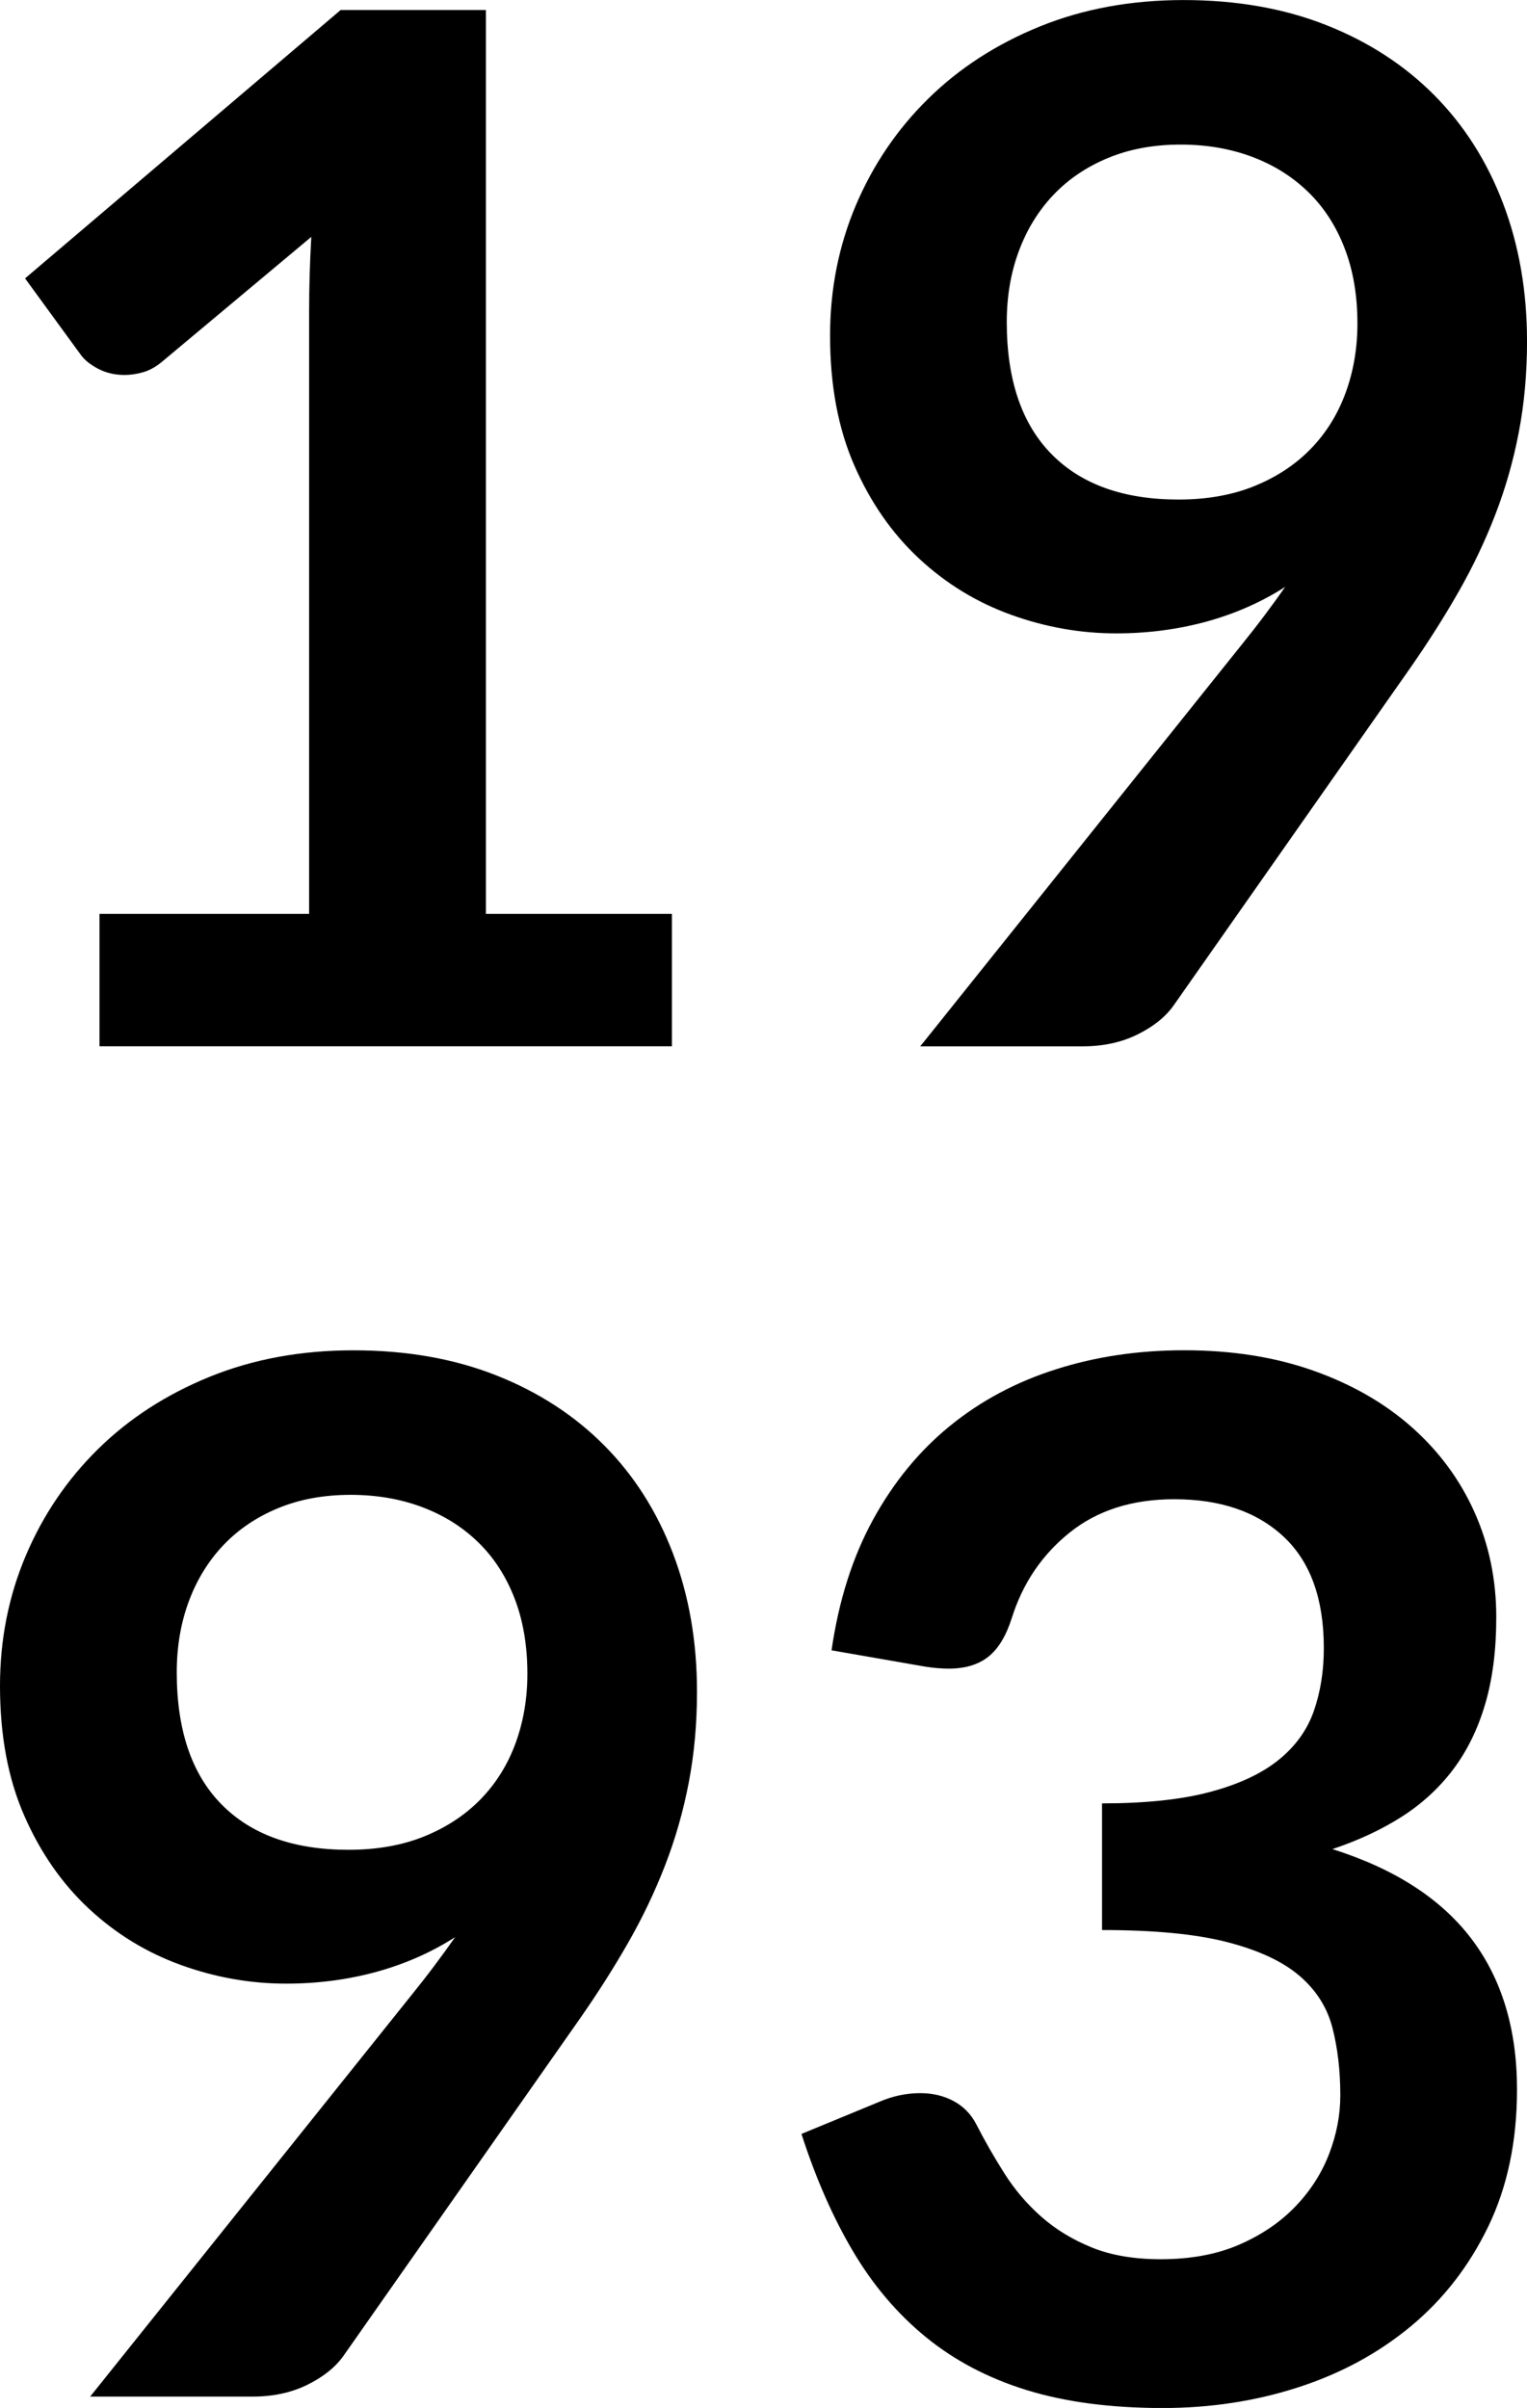 <?xml version="1.0" encoding="utf-8"?>
<!-- Generator: Adobe Illustrator 16.0.0, SVG Export Plug-In . SVG Version: 6.00 Build 0)  -->
<!DOCTYPE svg PUBLIC "-//W3C//DTD SVG 1.1//EN" "http://www.w3.org/Graphics/SVG/1.1/DTD/svg11.dtd">
<svg version="1.1" id="Calque_1" xmlns="http://www.w3.org/2000/svg" xmlns:xlink="http://www.w3.org/1999/xlink" x="0px" y="0px"
	 width="56.55px" height="89.167px" viewBox="3.445 0.471 56.55 89.167" enable-background="new 3.445 0.471 56.55 89.167"
	 xml:space="preserve">
<g enable-background="new    ">
	<path d="M7.128,34.312h7.765v-22.34c0-0.865,0.026-1.775,0.08-2.729L9.46,13.854c-0.23,0.194-0.464,0.327-0.702,0.397
		c-0.239,0.07-0.473,0.105-0.702,0.105c-0.354,0-0.676-0.074-0.967-0.225s-0.508-0.322-0.649-0.517L4.373,10.78l11.687-9.938h5.379
		v33.47h6.89v4.902h-21.2V34.312z"/>
	<path d="M44.784,23.925c-1.324,0-2.623-0.229-3.896-0.689c-1.272-0.459-2.407-1.152-3.405-2.08s-1.798-2.076-2.398-3.445
		s-0.9-2.972-0.9-4.81c0-1.714,0.318-3.321,0.953-4.823c0.637-1.501,1.528-2.817,2.678-3.948c1.147-1.131,2.525-2.022,4.133-2.677
		c1.607-0.653,3.383-0.98,5.327-0.98c1.961,0,3.724,0.31,5.286,0.928c1.564,0.618,2.897,1.484,4.002,2.597
		c1.104,1.113,1.952,2.447,2.544,4.002s0.888,3.26,0.888,5.114c0,1.184-0.102,2.306-0.305,3.365
		c-0.203,1.061-0.494,2.08-0.875,3.062c-0.379,0.98-0.834,1.934-1.364,2.861s-1.122,1.859-1.775,2.796l-8.771,12.508
		c-0.301,0.424-0.747,0.782-1.339,1.073c-0.592,0.292-1.268,0.438-2.027,0.438h-6.015l11.898-14.866
		c0.3-0.371,0.583-0.733,0.848-1.087s0.521-0.706,0.769-1.06c-0.883,0.565-1.855,0.993-2.915,1.285
		C47.063,23.778,45.95,23.925,44.784,23.925z M53.715,12.45c0-1.043-0.159-1.975-0.478-2.796c-0.317-0.821-0.768-1.515-1.352-2.08
		c-0.582-0.565-1.275-0.998-2.08-1.299c-0.804-0.3-1.683-0.45-2.637-0.45c-0.989,0-1.881,0.163-2.676,0.49s-1.471,0.781-2.027,1.364
		s-0.985,1.276-1.285,2.08c-0.301,0.805-0.451,1.683-0.451,2.637c0,2.138,0.553,3.768,1.656,4.89s2.672,1.683,4.704,1.683
		c1.06,0,2.001-0.168,2.822-0.503c0.821-0.336,1.515-0.796,2.08-1.379s0.993-1.271,1.285-2.066S53.715,13.368,53.715,12.45z"/>
</g>
<g enable-background="new    ">
	<path d="M14.045,73.925c-1.325,0-2.624-0.229-3.896-0.689c-1.272-0.459-2.407-1.152-3.405-2.08s-1.798-2.076-2.398-3.445
		c-0.601-1.369-0.901-2.972-0.901-4.81c0-1.714,0.318-3.321,0.954-4.823c0.636-1.501,1.528-2.817,2.677-3.948
		c1.148-1.131,2.526-2.022,4.134-2.677c1.607-0.653,3.383-0.98,5.327-0.98c1.961,0,3.723,0.31,5.287,0.928s2.897,1.484,4.001,2.597
		c1.104,1.113,1.952,2.447,2.544,4.002s0.888,3.26,0.888,5.114c0,1.184-0.102,2.306-0.305,3.365
		c-0.203,1.061-0.495,2.08-0.875,3.062c-0.38,0.98-0.834,1.934-1.365,2.861c-0.53,0.928-1.122,1.859-1.775,2.796l-8.771,12.508
		c-0.301,0.424-0.747,0.782-1.338,1.073c-0.592,0.292-1.268,0.438-2.027,0.438H6.784l11.898-14.866
		c0.3-0.371,0.583-0.733,0.848-1.087c0.265-0.354,0.521-0.706,0.769-1.06c-0.883,0.565-1.855,0.993-2.915,1.285
		C16.324,73.778,15.211,73.925,14.045,73.925z M22.976,62.45c0-1.043-0.159-1.975-0.477-2.796s-0.769-1.515-1.352-2.08
		s-1.276-0.998-2.08-1.299c-0.804-0.3-1.683-0.45-2.637-0.45c-0.99,0-1.882,0.163-2.677,0.49s-1.471,0.781-2.027,1.364
		c-0.556,0.583-0.985,1.276-1.285,2.08c-0.3,0.805-0.45,1.683-0.45,2.637c0,2.138,0.552,3.768,1.656,4.89
		c1.104,1.122,2.672,1.683,4.704,1.683c1.06,0,2-0.168,2.822-0.503c0.821-0.336,1.515-0.796,2.08-1.379s0.994-1.271,1.285-2.066
		S22.976,63.368,22.976,62.45z"/>
	<path d="M47.302,50.471c1.767,0,3.361,0.252,4.783,0.756c1.422,0.503,2.637,1.201,3.644,2.093c1.007,0.893,1.78,1.939,2.319,3.141
		s0.809,2.5,0.809,3.896c0,1.219-0.138,2.292-0.412,3.22c-0.273,0.928-0.671,1.735-1.191,2.425
		c-0.521,0.688-1.158,1.271-1.908,1.749c-0.752,0.477-1.604,0.874-2.558,1.192c2.296,0.725,4.011,1.828,5.142,3.312
		c1.13,1.484,1.695,3.348,1.695,5.592c0,1.907-0.354,3.595-1.06,5.062c-0.707,1.466-1.661,2.698-2.862,3.696
		s-2.593,1.754-4.174,2.266c-1.581,0.513-3.256,0.769-5.021,0.769c-1.926,0-3.604-0.221-5.035-0.662s-2.676-1.096-3.736-1.961
		s-1.961-1.926-2.703-3.181c-0.742-1.254-1.378-2.702-1.908-4.346l2.889-1.192c0.494-0.212,0.998-0.318,1.511-0.318
		c0.459,0,0.87,0.098,1.231,0.292c0.362,0.194,0.641,0.477,0.836,0.848c0.317,0.619,0.666,1.229,1.047,1.829
		c0.379,0.601,0.834,1.135,1.364,1.603c0.53,0.469,1.152,0.849,1.868,1.14c0.715,0.292,1.567,0.438,2.557,0.438
		c1.113,0,2.085-0.181,2.916-0.543c0.83-0.362,1.523-0.835,2.08-1.418s0.971-1.232,1.245-1.948c0.274-0.715,0.411-1.435,0.411-2.159
		c0-0.919-0.098-1.753-0.292-2.505c-0.194-0.75-0.601-1.391-1.219-1.921s-1.507-0.945-2.663-1.245
		c-1.158-0.301-2.708-0.451-4.65-0.451v-4.69c1.607,0,2.941-0.141,4.001-0.424c1.06-0.282,1.903-0.676,2.53-1.179
		c0.627-0.504,1.064-1.109,1.312-1.815c0.246-0.707,0.371-1.484,0.371-2.332c0-1.819-0.495-3.193-1.484-4.121
		c-0.99-0.928-2.342-1.392-4.055-1.392c-1.555,0-2.845,0.411-3.869,1.231s-1.74,1.875-2.146,3.163
		c-0.212,0.67-0.504,1.151-0.875,1.442c-0.37,0.291-0.856,0.437-1.457,0.437c-0.283,0-0.582-0.026-0.9-0.078l-3.445-0.6
		c0.266-1.838,0.777-3.451,1.537-4.838s1.709-2.545,2.849-3.473s2.446-1.626,3.922-2.094C44.021,50.706,45.606,50.471,47.302,50.471
		z"/>
</g>
</svg>
